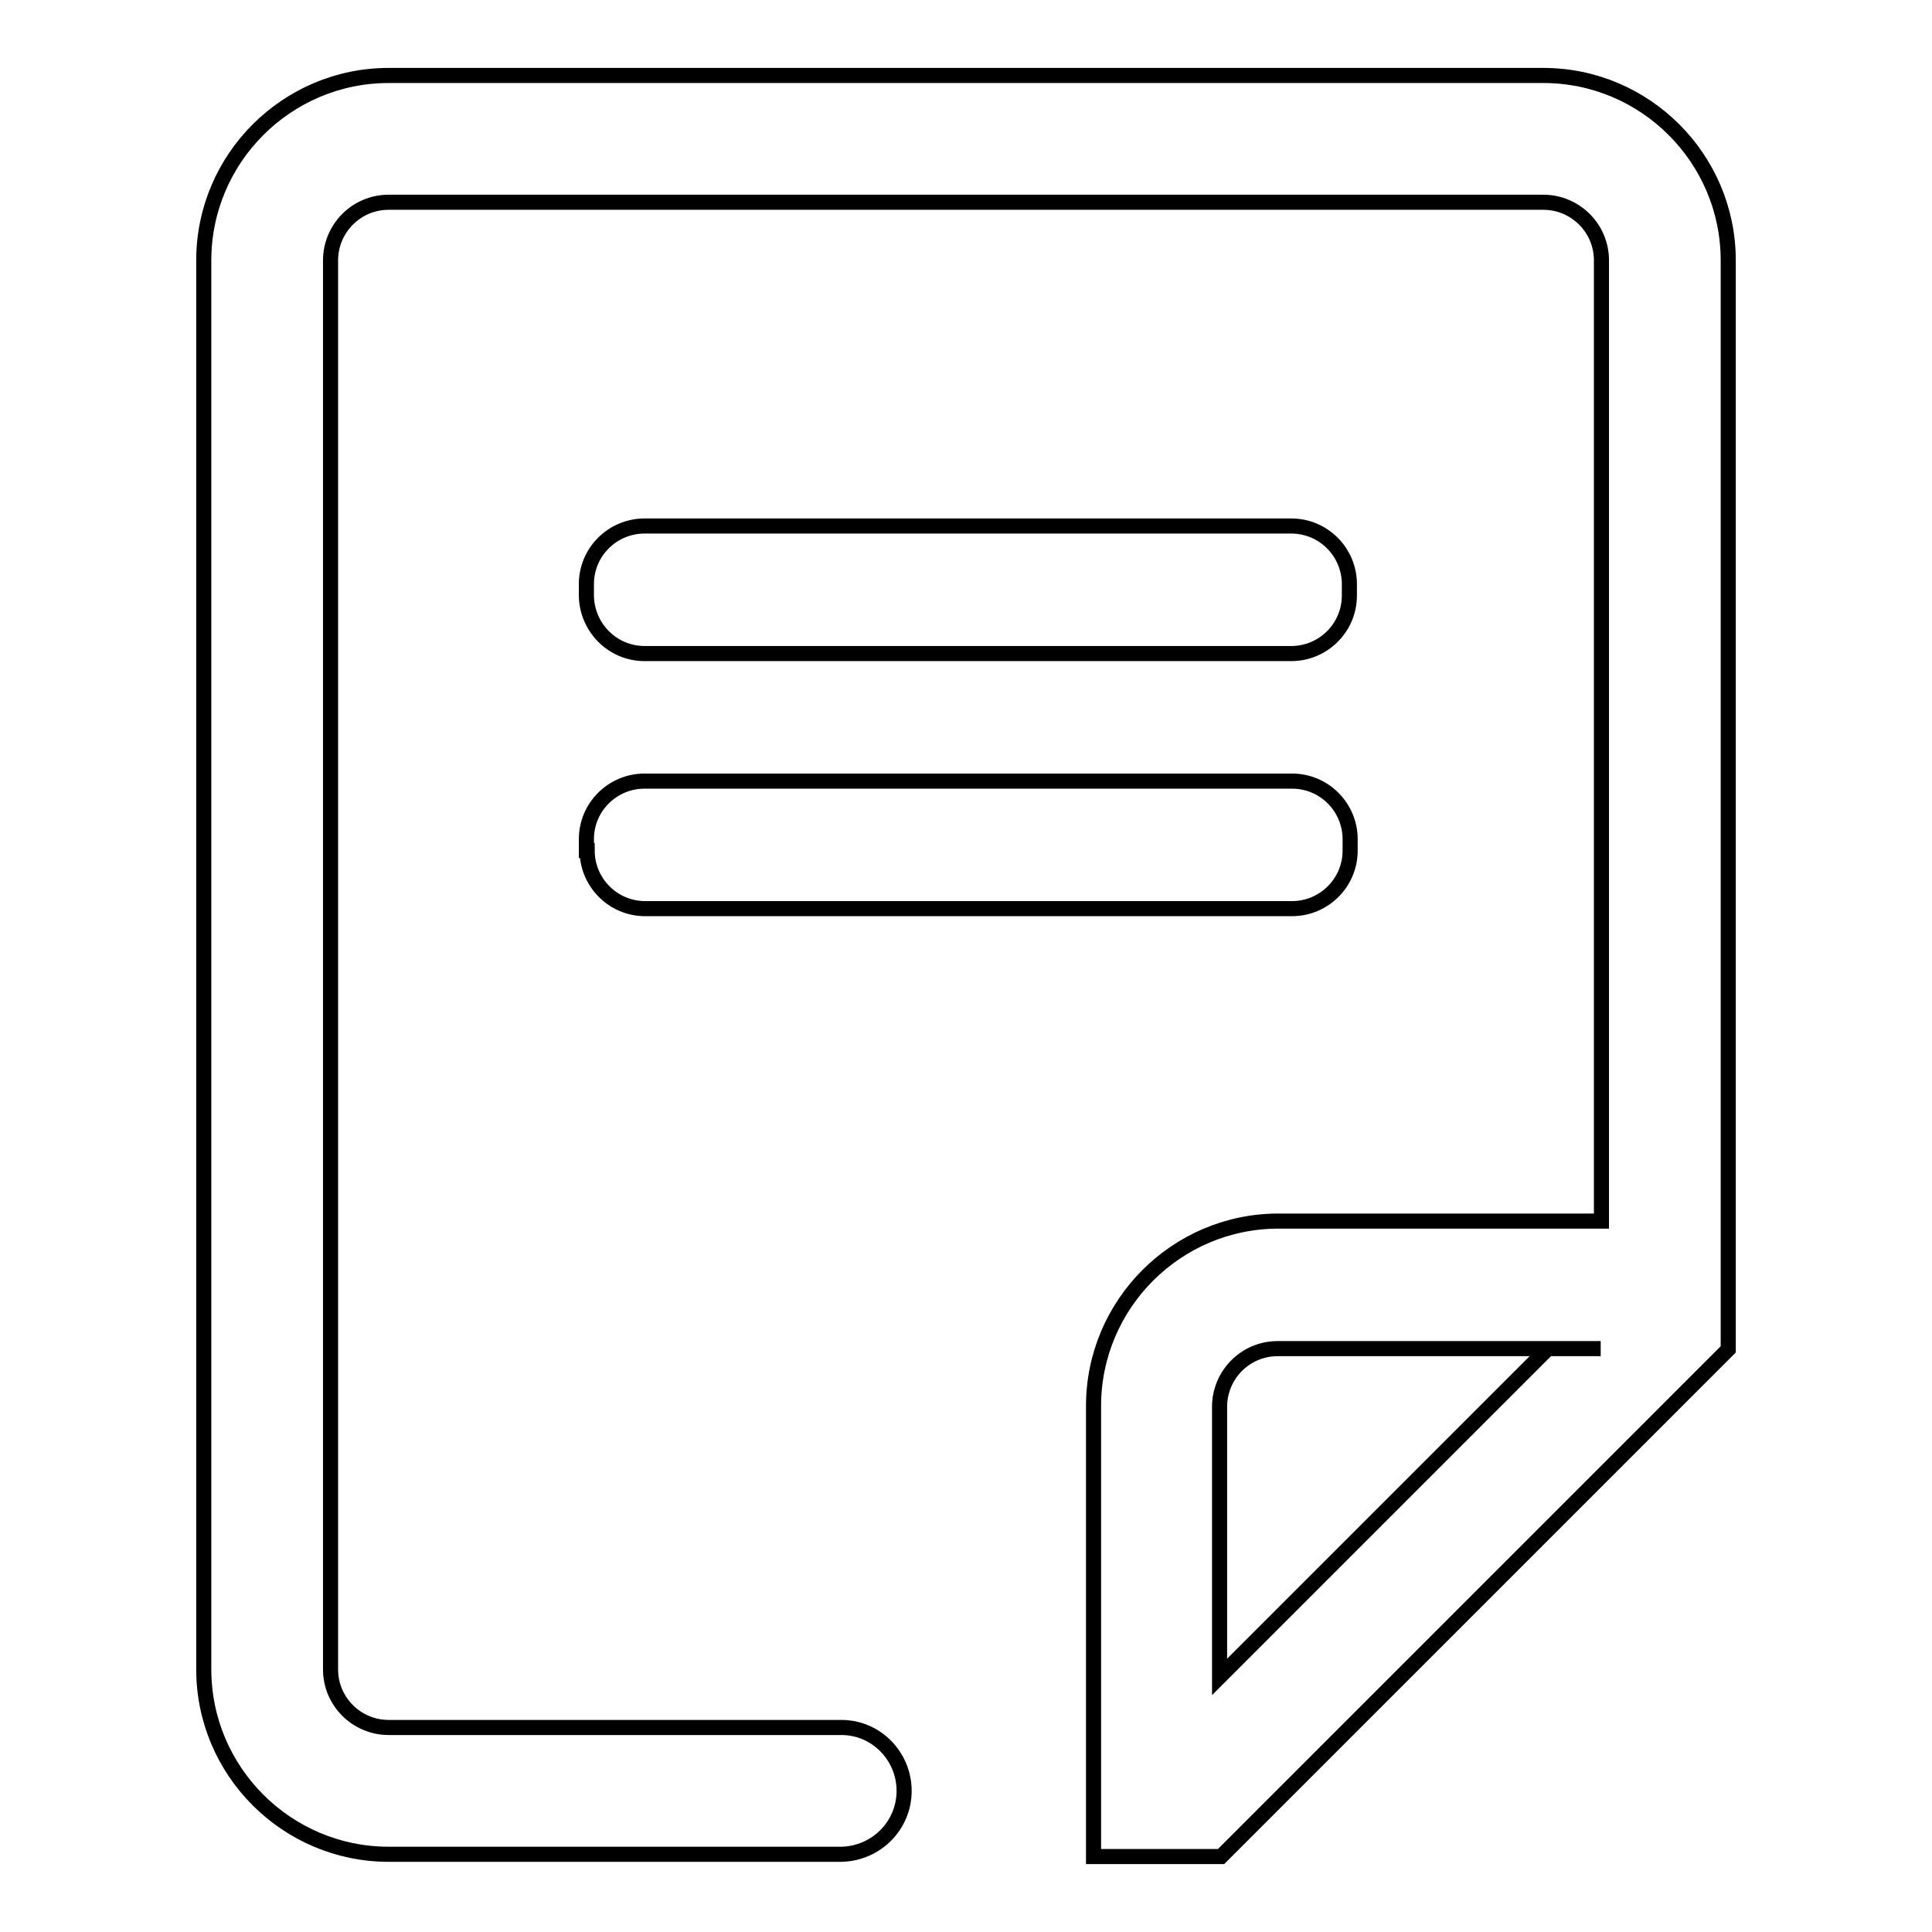 <?xml version="1.0" encoding="utf-8"?>
<!-- Svg Vector Icons : http://www.onlinewebfonts.com/icon -->
<!DOCTYPE svg PUBLIC "-//W3C//DTD SVG 1.1//EN" "http://www.w3.org/Graphics/SVG/1.1/DTD/svg11.dtd">
<svg version="1.1" xmlns="http://www.w3.org/2000/svg" xmlns:xlink="http://www.w3.org/1999/xlink" x="0px" y="0px" viewBox="0 0 256 256" enable-background="new 0 0 256 256" xml:space="preserve">
<g> <path stroke-width="2" fill-opacity="0" stroke="#000000"  d="M229,34.5C229,21,218,10,204.5,10h-153C38,10,27,21,27,34.5v186.7c0,13.5,11,24.5,24.5,24.5h60v0 c4.6-0.1,8.3-3.8,8.3-8.4c0-4.6-3.7-8.4-8.3-8.4l0,0h0c0,0,0,0,0,0c0,0,0,0,0,0H51.5c-4.2,0-7.7-3.4-7.7-7.7V34.5 c0-4.2,3.4-7.7,7.7-7.7h153c4.2,0,7.7,3.4,7.7,7.7v127.3h-42.8c-13.5,0-24.5,11-24.5,24.5v42.8V246h16.8h0.1l4.9-4.9l57.4-57.4 l4.9-4.9v-0.1v-16.8l0,0V34.5L229,34.5z M205.1,178.7l-43.5,43.5v-35.8c0-4.2,3.4-7.7,7.7-7.7h42.8L205.1,178.7z M85.4,86.6h85.7 c4.2,0,7.7-3.4,7.7-7.7v-1.5c0-4.2-3.4-7.7-7.7-7.7H85.4c-4.2,0-7.7,3.4-7.7,7.7V79C77.8,83.2,81.2,86.6,85.4,86.6z M77.8,112.7 c0,4.2,3.4,7.7,7.7,7.7h85.7c4.2,0,7.7-3.4,7.7-7.7v-1.5c0-4.2-3.4-7.7-7.7-7.7H85.4c-4.2,0-7.7,3.4-7.7,7.7V112.7z"/></g>
</svg>